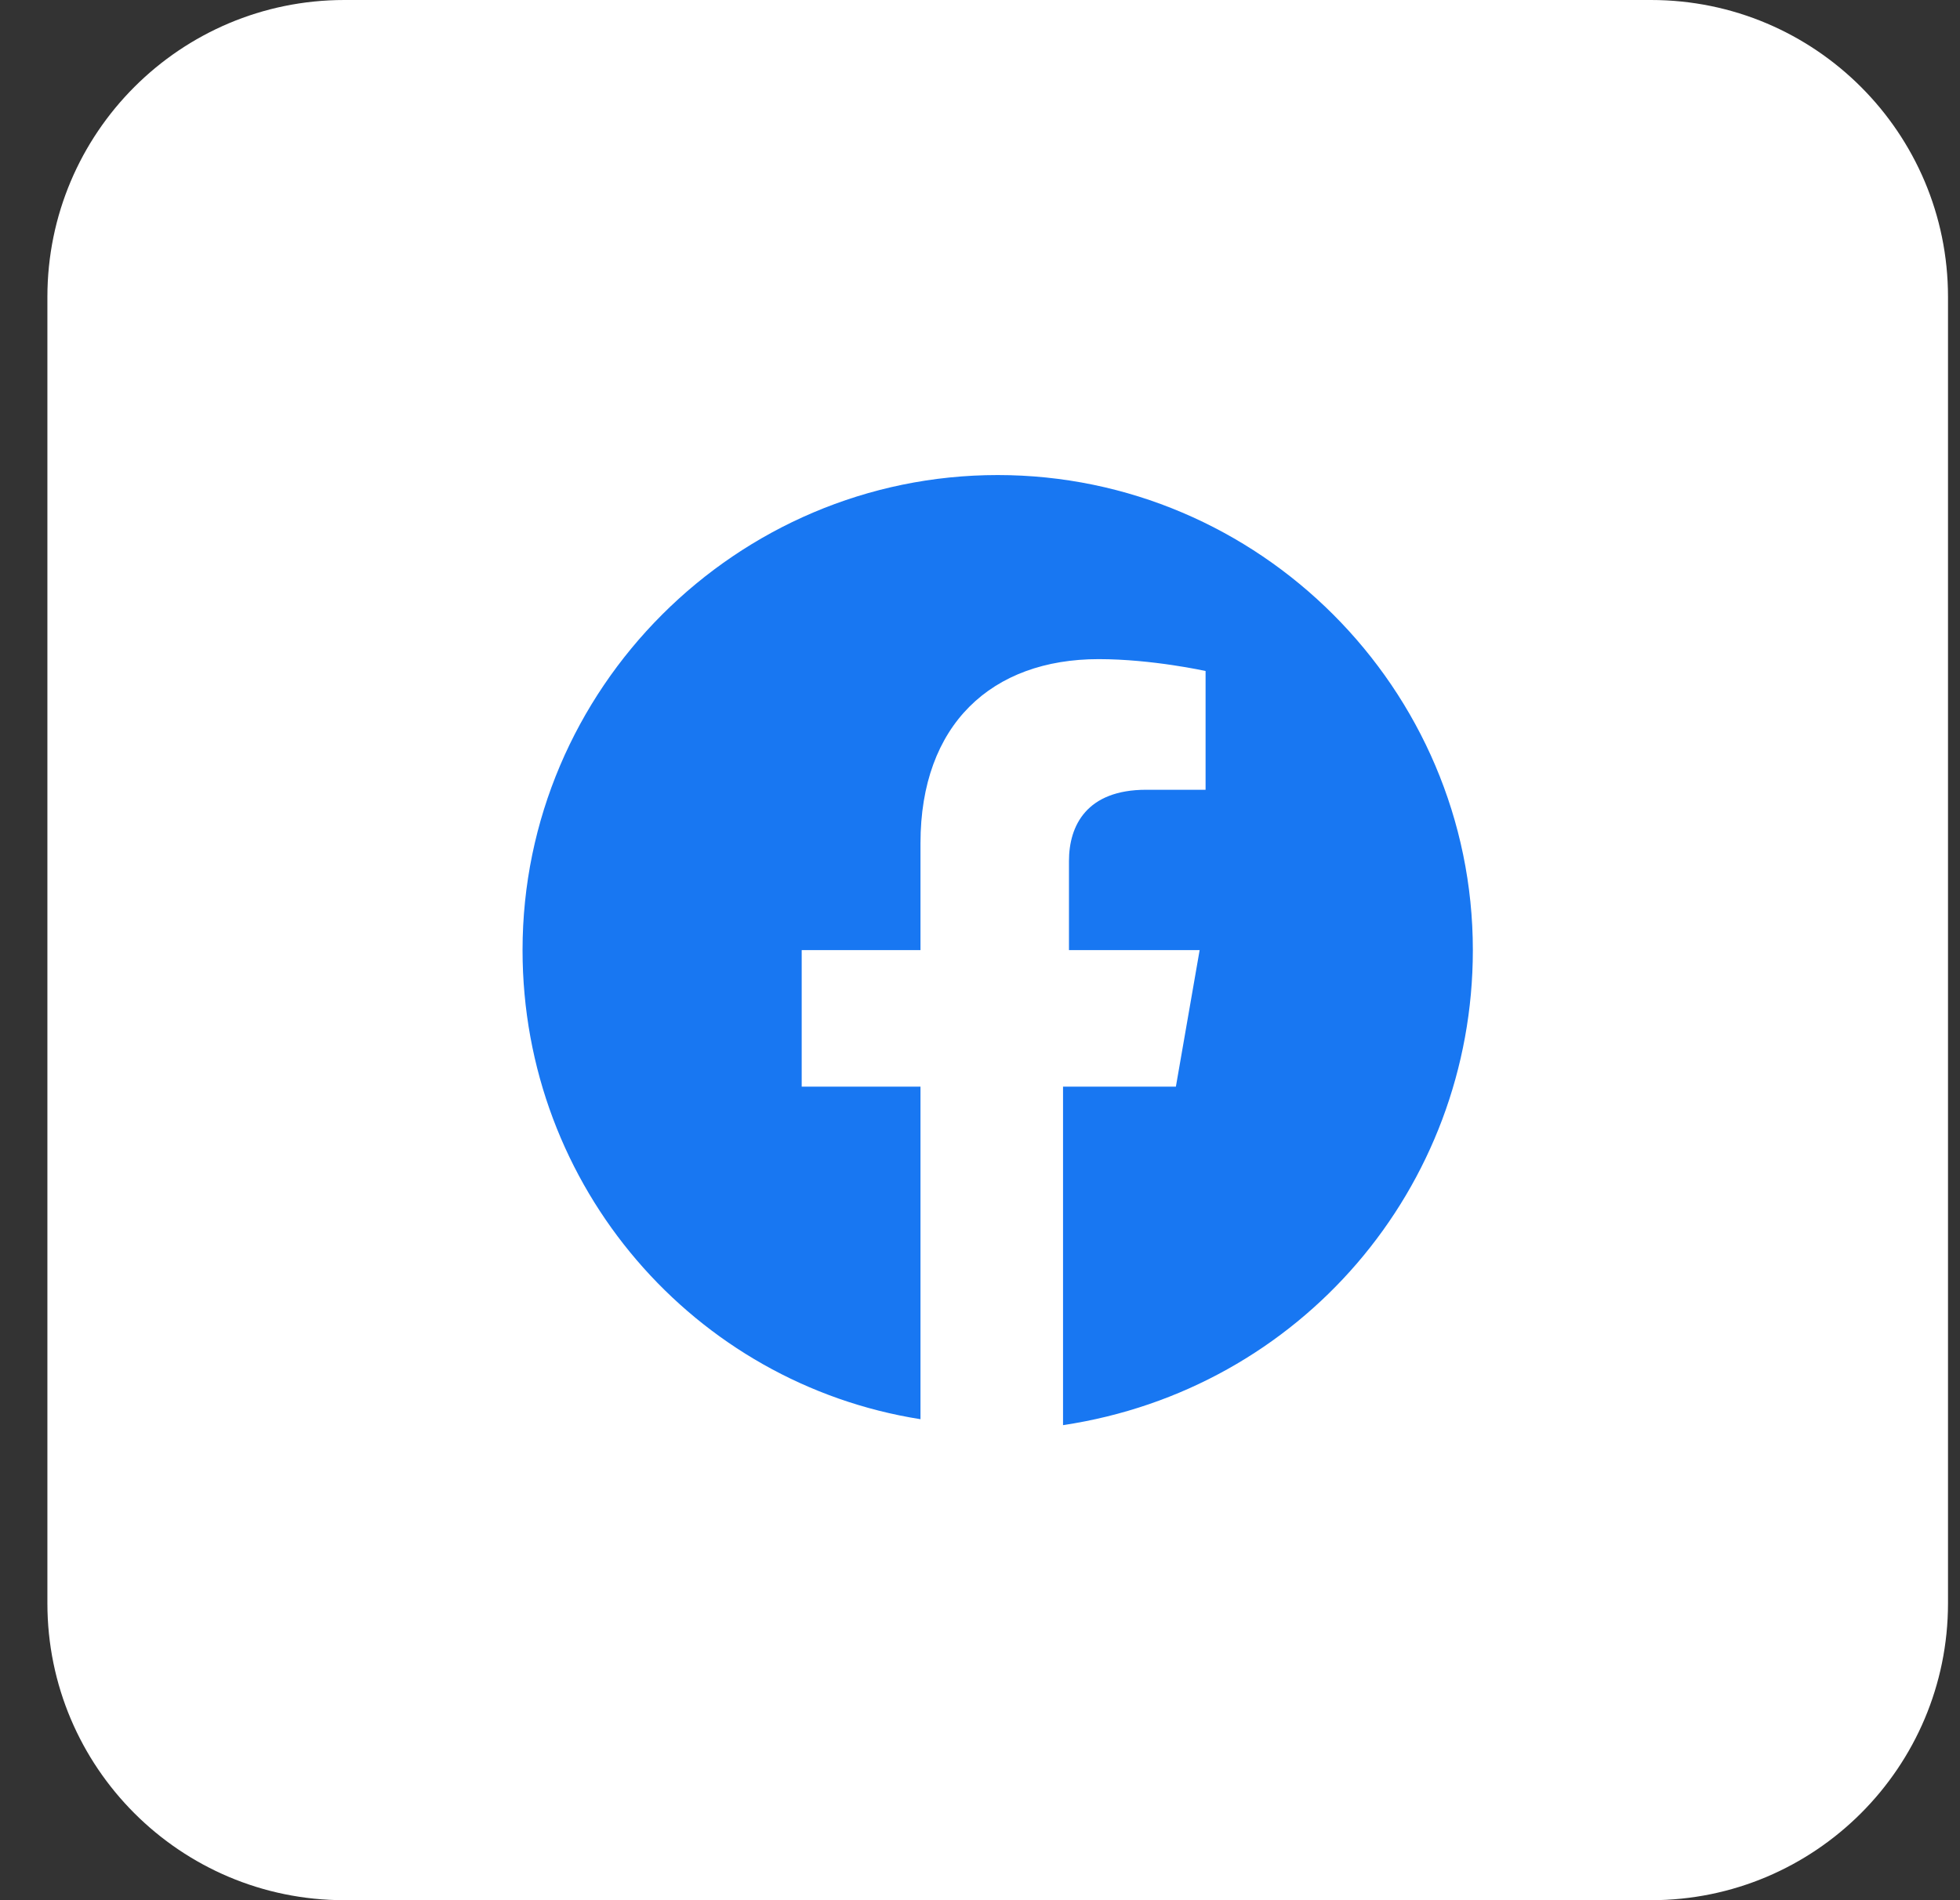 <svg width="33" height="32" viewBox="0 0 33 32" fill="none" xmlns="http://www.w3.org/2000/svg">
<rect x="0" y="0" width="33" height="32" fill="#333333" stroke="none"/>
<path d="M27.798 0H5.798C3.036 0 0.798 2.239 0.798 5V27C0.798 29.761 3.036 32 5.798 32H27.798C30.559 32 32.798 29.761 32.798 27V5C32.798 2.239 30.559 0 27.798 0Z" fill="white"/>
<path d="M24.798 16C24.798 11.6 21.198 8 16.798 8C12.398 8 8.798 11.6 8.798 16C8.798 20 11.698 23.3 15.498 23.9V18.3H13.498V16H15.498V14.2C15.498 12.2 16.698 11.1 18.498 11.1C19.398 11.1 20.298 11.3 20.298 11.3V13.3H19.298C18.298 13.3 17.998 13.9 17.998 14.5V16H20.198L19.798 18.3H17.898V24C21.898 23.4 24.798 20 24.798 16Z" fill="#1877F2"/>
</svg>

